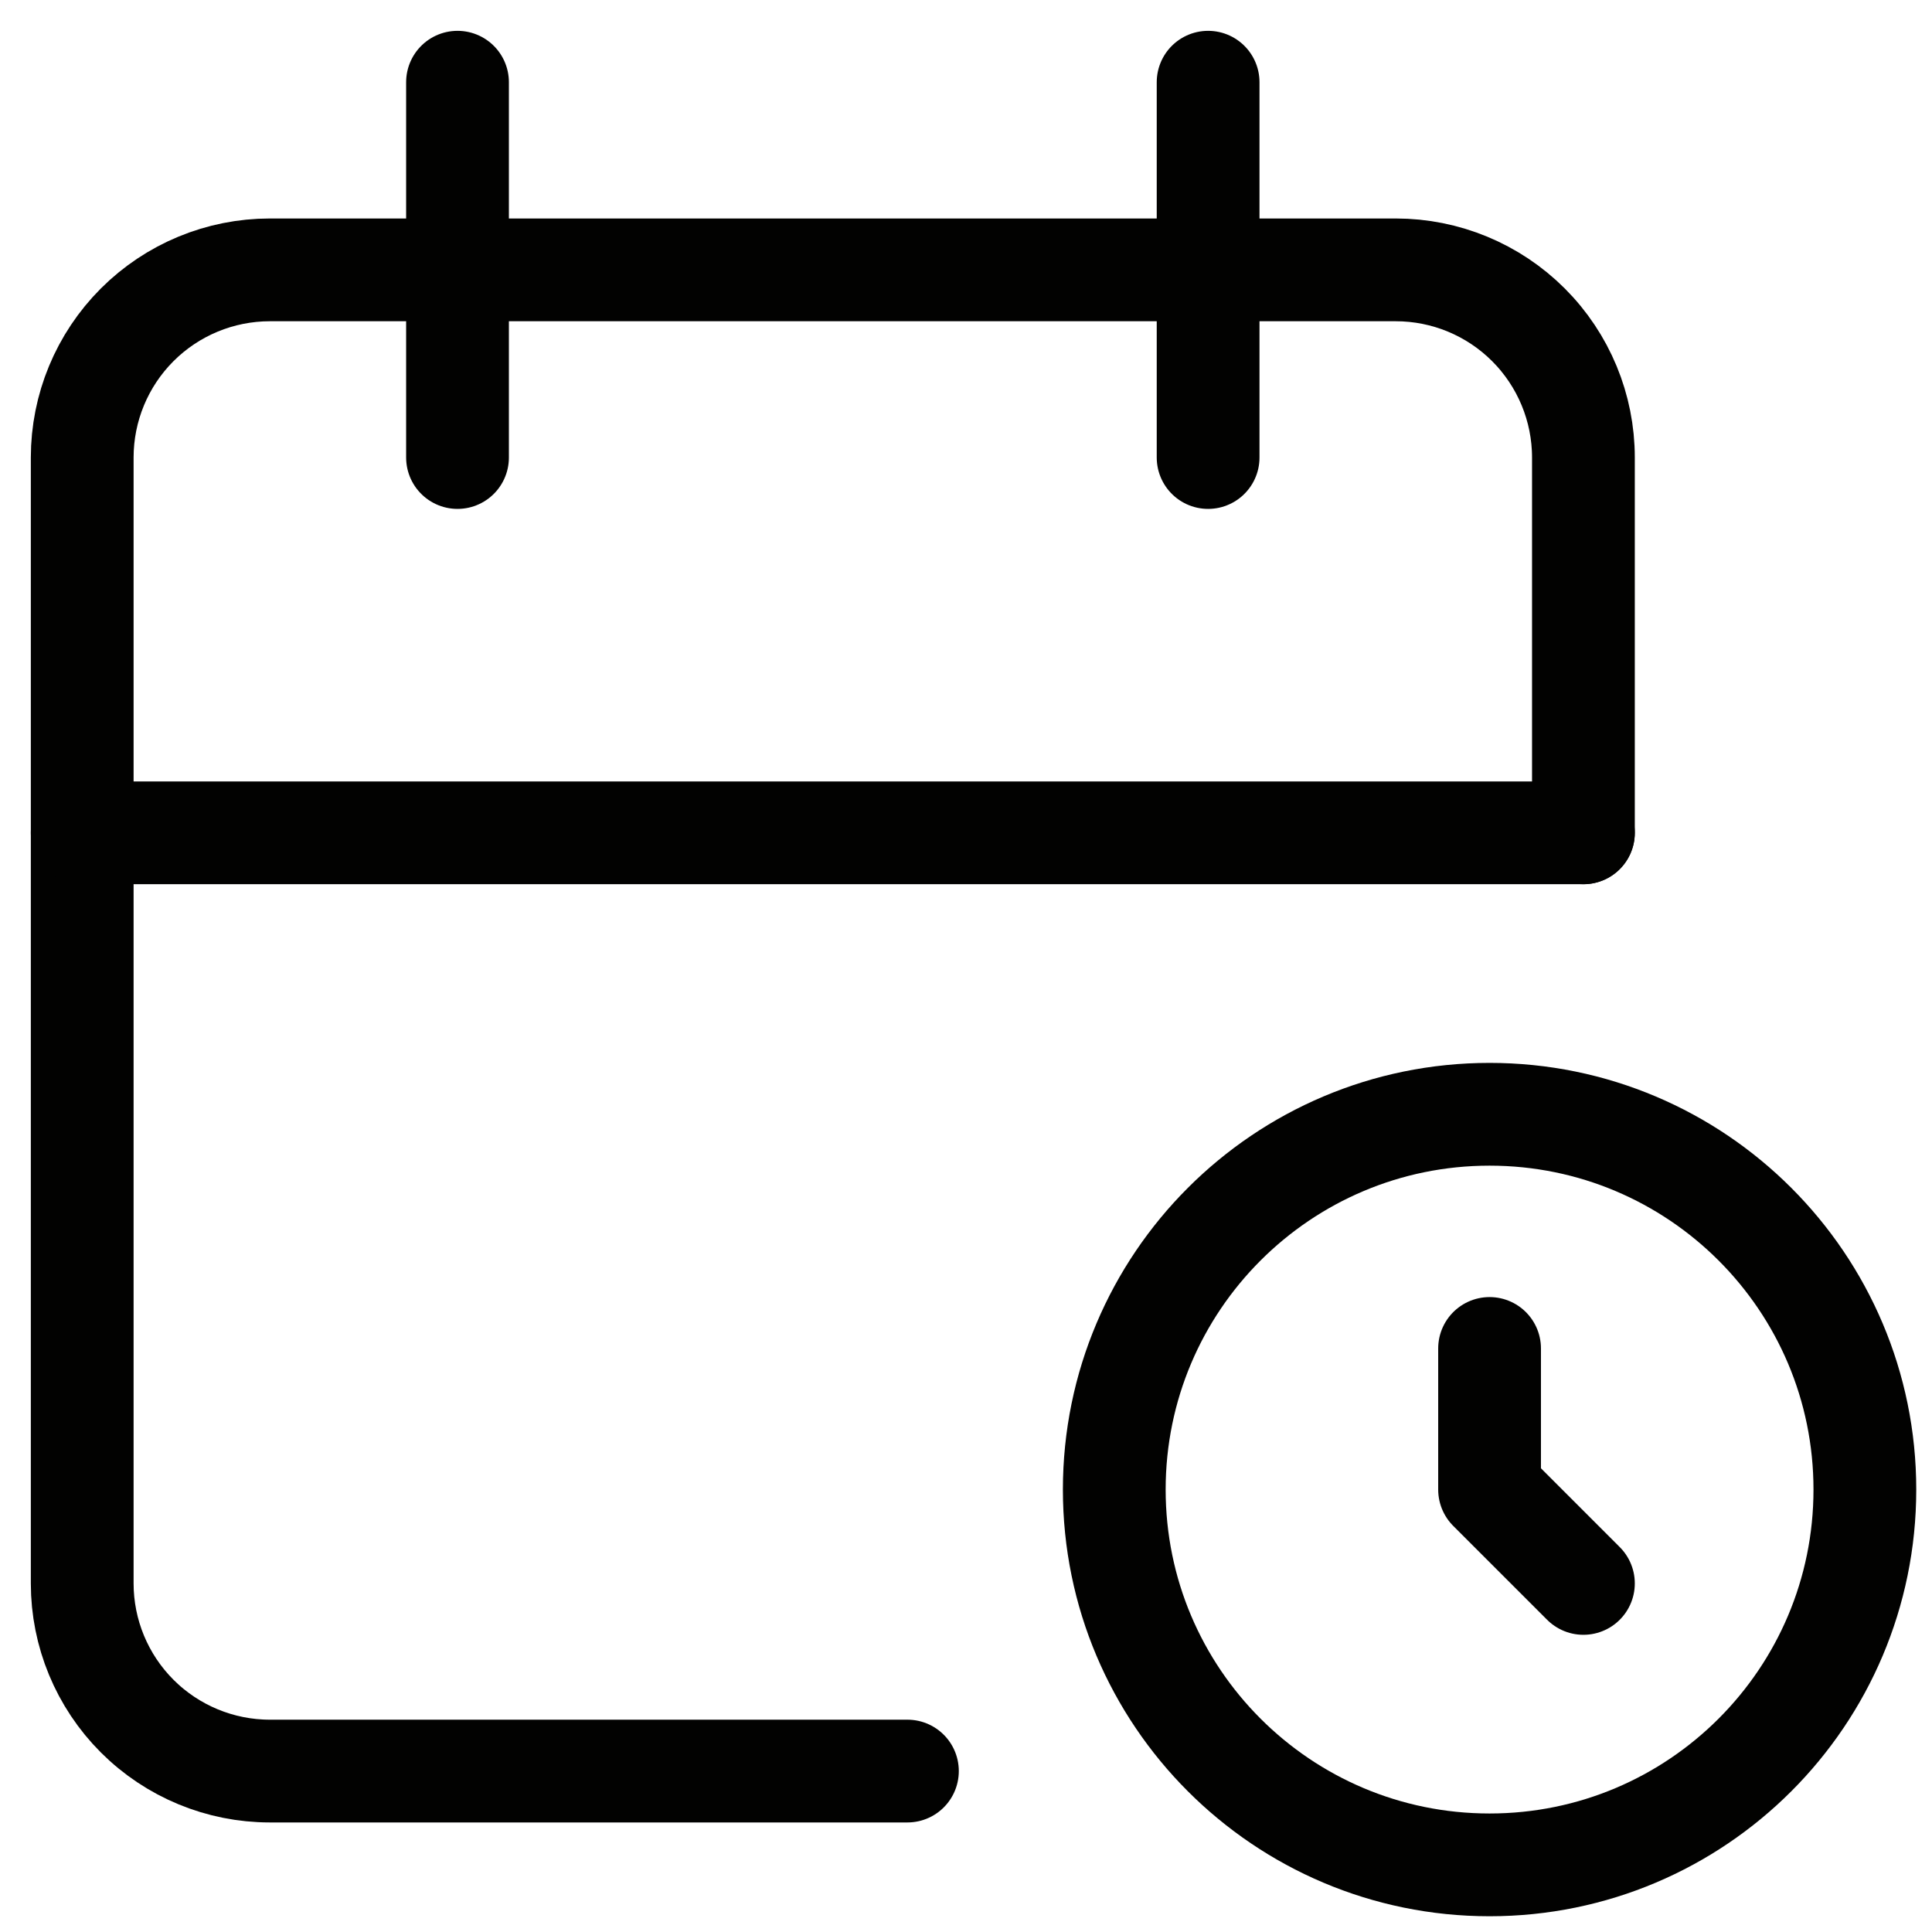 <svg width="47" height="47" viewBox="0 0 47 47" fill="none" xmlns="http://www.w3.org/2000/svg">
    <path
        d="M22.075 43.085H6.565C5.354 43.085 4.193 42.604 3.337 41.748C2.481 40.892 2 39.731 2 38.52V11.13C2 9.919 2.481 8.758 3.337 7.902C4.193 7.046 5.354 6.565 6.565 6.565H33.955C35.166 6.565 36.327 7.046 37.183 7.902C38.039 8.758 38.52 9.919 38.52 11.13V20.26"
        stroke="#020201" stroke-width="2.5" stroke-linecap="round" stroke-linejoin="round" />
    <path
        d="M36.237 45.367C41.28 45.367 45.367 41.28 45.367 36.237C45.367 31.195 41.28 27.107 36.237 27.107C31.195 27.107 27.107 31.195 27.107 36.237C27.107 41.28 31.195 45.367 36.237 45.367Z"
        stroke="#020201" stroke-width="2.5" stroke-linecap="round" stroke-linejoin="round" />
    <path d="M29.39 2V11.13" stroke="#020201" stroke-width="2.5" stroke-linecap="round"
        stroke-linejoin="round" />
    <path d="M11.13 2V11.13" stroke="#020201" stroke-width="2.5" stroke-linecap="round"
        stroke-linejoin="round" />
    <path d="M2 20.26H38.52" stroke="#020201" stroke-width="2.5" stroke-linecap="round"
        stroke-linejoin="round" />
    <path d="M36.237 32.804V36.237L38.52 38.52" stroke="#020201" stroke-width="2.5"
        stroke-linecap="round" stroke-linejoin="round" />
</svg>
    